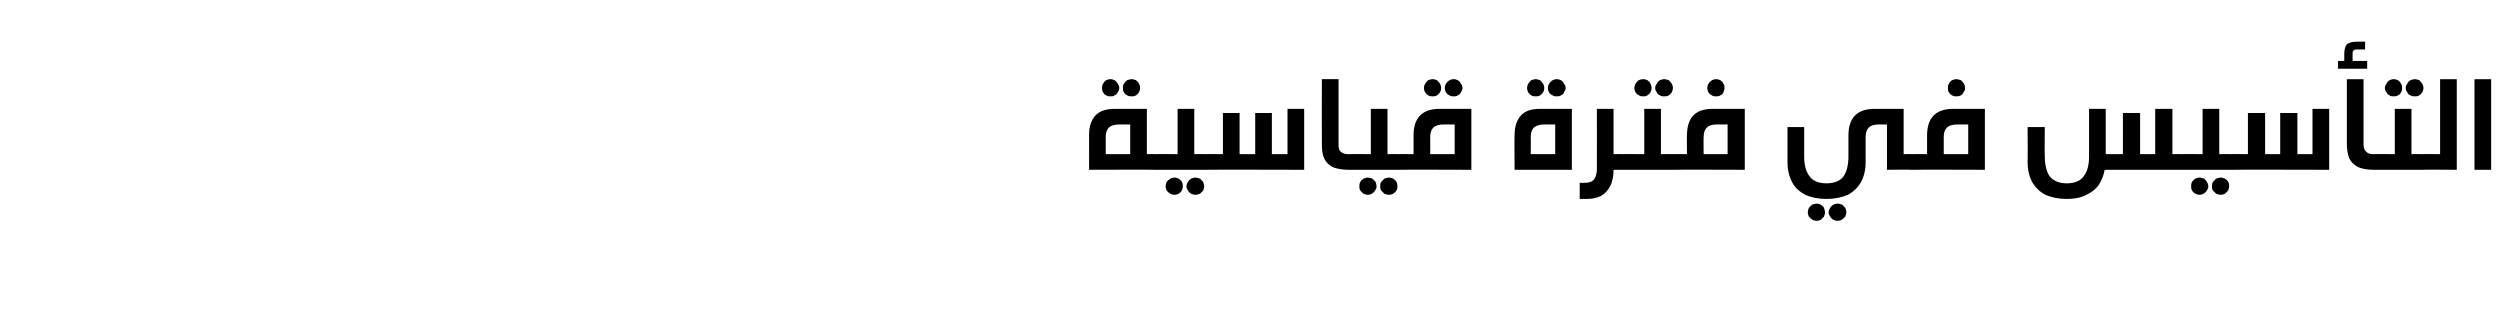 <?xml version="1.0" standalone="no"?><!DOCTYPE svg PUBLIC "-//W3C//DTD SVG 1.1//EN" "http://www.w3.org/Graphics/SVG/1.1/DTD/svg11.dtd"><svg xmlns="http://www.w3.org/2000/svg" version="1.1" width="480px" height="62.4px" viewBox="0 -13 480 62.4" style="top:-13px"><desc/><defs/><g id="Polygon24995"><path d="m221.9 16.6c.3 0 .5 0 .6.1c.2.1.3.2.3.4c.1.2.1.6.1 1v.9c-.1.2-.2.3-.4.4c-.1.1-.3.2-.6.2c0-.05-12.8 0-12.8 0c0 0 .02-6.57 0-6.6c0-1.7.4-2.9 1.2-3.8c.8-.9 2.1-1.3 3.8-1.3h6.1v8.7s1.7-.05 1.7 0zm-7-5.7c-.9 0-1.6.2-2 .6c-.4.4-.6 1-.6 1.8c.01.04 0 3.3 0 3.3h4.7v-5.7h-2.1s-.04-.01 0 0zm-1.7-8.7c.3 0 .6.1.8.2c.3.2.5.4.6.7c.2.2.3.5.3.8c0 .3-.1.6-.3.8c-.1.3-.3.5-.6.6c-.2.2-.5.2-.8.2c-.3 0-.6 0-.8-.2c-.3-.1-.5-.3-.6-.6c-.2-.2-.2-.5-.2-.8c0-.3 0-.6.2-.8c.1-.3.3-.5.6-.7c.2-.1.5-.2.8-.2zm4.1 0c.3 0 .5.1.8.2c.2.2.5.4.6.7c.1.2.2.5.2.8c0 .3-.1.5-.2.8c-.2.3-.4.5-.6.6c-.3.2-.5.2-.8.2c-.3 0-.6 0-.9-.2c-.2-.1-.5-.3-.6-.6c-.2-.2-.2-.5-.2-.8c0-.3 0-.6.2-.8c.1-.3.4-.5.6-.7c.3-.1.6-.2.9-.2zm8.2 18.9c.3 0 .6.1.8.2c.3.2.5.4.6.6c.2.3.2.6.2.9c0 .3-.1.5-.2.8c-.1.2-.3.4-.6.6c-.2.1-.5.2-.8.2c-.3 0-.6-.1-.8-.2c-.3-.2-.5-.4-.7-.6c-.1-.3-.2-.5-.2-.8c0-.3.1-.6.2-.9c.2-.2.4-.4.7-.6c.2-.1.5-.2.8-.2zm4 0c.3 0 .6.1.9.2l.6.6c.1.3.2.6.2.9c0 .3-.1.5-.2.8l-.6.6c-.3.1-.6.2-.9.2c-.3 0-.5-.1-.8-.2c-.3-.2-.5-.4-.6-.6c-.2-.3-.3-.5-.3-.8c0-.3.1-.6.3-.9c.1-.2.3-.4.6-.6c.3-.1.5-.2.8-.2zm1.9-4.5c.3 0 .5 0 .6.1c.2.1.3.2.3.4c.1.2.1.6.1 1c0 .4 0 .7-.1.9c0 .2-.1.3-.3.4c-.1.1-.3.2-.6.2h-9.5c-.3 0-.5-.1-.6-.2c-.1-.1-.3-.2-.3-.4c-.1-.2-.1-.5-.1-.9c0-.4 0-.8.1-1c.1-.2.2-.3.3-.4c.2-.1.4-.1.6-.1c.02-.05 4.2 0 4.2 0V7.9h3.2v8.7s2.11-.05 2.1 0zm0 3c-.3 0-.5-.1-.6-.2c-.2-.1-.3-.2-.3-.4c-.1-.2-.1-.5-.1-.9c0-.4 0-.8.1-1c.1-.2.2-.3.3-.4c.1-.1.4-.1.6-.1c.01-.05 3.4 0 3.4 0V8.7h3.2v7.9h3V8.7h3.2v7.9h3V7.9h3.2v11.7s-18.99-.05-19 0zm25.6-4.9c0 .7.1 1.2.4 1.4c.3.3.8.5 1.4.5h.3c.2 0 .4 0 .6.1c.1.1.2.2.3.4c.1.2.1.6.1 1c0 .4 0 .7-.1.9c-.1.2-.2.3-.3.4c-.2.1-.4.2-.6.2h-.2c-1.2 0-2.2-.2-3-.5c-.7-.4-1.3-.9-1.6-1.6c-.4-.7-.5-1.7-.5-2.9c-.03-.01 0-12.4 0-12.4h3.2v12.5s-.01.04 0 0zm5.6 6.4c.3 0 .6.1.9.2l.6.6c.1.3.2.6.2.9c0 .3-.1.5-.3.8c-.1.2-.3.4-.6.6c-.2.1-.5.2-.8.2c-.3 0-.5-.1-.8-.2c-.2-.2-.5-.4-.6-.6c-.2-.3-.2-.5-.2-.8c0-.3 0-.6.2-.9c.1-.2.3-.4.6-.6c.3-.1.5-.2.8-.2zm4.1 0c.3 0 .6.1.8.2c.3.2.5.4.6.6c.2.3.2.6.2.9c0 .3 0 .5-.2.8c-.1.2-.4.4-.6.6c-.3.1-.5.2-.8.2c-.3 0-.6-.1-.9-.2l-.6-.6c-.2-.3-.2-.5-.2-.8c0-.3 0-.6.2-.9l.6-.6c.3-.1.6-.2.9-.2zm1.9-4.5c.2 0 .4 0 .6.1c.1.1.2.2.3.4c.1.2.1.6.1 1c0 .4 0 .7-.1.9c-.1.2-.2.3-.3.4c-.2.1-.4.2-.6.2h-9.5c-.3 0-.5-.1-.7-.2c-.1-.1-.2-.2-.3-.4c0-.2-.1-.5-.1-.9c0-.4.1-.8.1-1c.1-.2.2-.3.4-.4c.1-.1.3-.1.6-.1c-.04-.05 4.1 0 4.1 0V7.9h3.2v8.7s2.16-.05 2.2 0zm0 3c-.3 0-.5-.1-.7-.2c-.1-.1-.2-.2-.3-.4c0-.2-.1-.5-.1-.9c0-.4.1-.8.1-1c.1-.2.2-.3.4-.4c.1-.1.3-.1.6-.1c-.04-.05 2.8 0 2.8 0c0 0 .02-3.57 0-3.6c0-3.4 1.7-5.1 5-5.1h6.1v11.7s-13.94-.05-13.9 0zm8.6-8.7c-.9 0-1.6.2-2 .6c-.4.4-.6 1-.6 1.8c.02.04 0 3.3 0 3.3h4.7v-5.7h-2.1s-.03-.01 0 0zm-2.1-8.7c.3 0 .5.1.8.2c.2.2.4.4.6.7c.1.2.2.5.2.8c0 .3-.1.6-.2.8c-.2.3-.4.5-.6.6c-.3.2-.5.2-.8.2c-.3 0-.6 0-.9-.2c-.2-.1-.4-.3-.6-.6c-.1-.2-.2-.5-.2-.8c0-.3.1-.6.2-.8c.2-.3.4-.5.6-.7c.3-.1.6-.2.9-.2zm4 0c.3 0 .6.1.8.2c.3.2.5.4.6.7c.2.2.3.5.3.8c0 .3-.1.5-.3.8c-.1.3-.3.5-.6.6c-.2.2-.5.2-.8.2c-.3 0-.6 0-.8-.2c-.3-.1-.5-.3-.7-.6c-.1-.2-.2-.5-.2-.8c0-.3.1-.6.2-.8c.2-.3.4-.5.7-.7c.2-.1.5-.2.8-.2zm11.7 17.4s-.05-6.57 0-6.6c0-1.7.4-2.9 1.2-3.8c.8-.9 2-1.3 3.7-1.3h6.1v11.7h-11zm5.7-8.7c-.9 0-1.5.2-2 .6c-.4.4-.6 1-.6 1.8c.04.04 0 3.3 0 3.3h4.7v-5.7h-2.1s-.01-.01 0 0zm-1.6-8.7c.2 0 .5.1.8.2c.2.2.4.4.6.7c.1.2.2.5.2.8c0 .3-.1.6-.2.8c-.2.3-.4.5-.6.6c-.3.2-.6.2-.8.2c-.3 0-.6 0-.9-.2c-.2-.1-.4-.3-.6-.6c-.1-.2-.2-.5-.2-.8c0-.3.1-.6.2-.8c.2-.3.4-.5.6-.7c.3-.1.6-.2.9-.2zm4 0c.3 0 .6.1.8.2c.3.2.5.4.6.7c.2.2.3.5.3.8c0 .3-.1.5-.3.8c-.1.3-.3.5-.6.6c-.2.2-.5.2-.8.2c-.3 0-.6 0-.8-.2c-.3-.1-.5-.3-.7-.6c-.1-.2-.2-.5-.2-.8c0-.3.1-.6.2-.8c.2-.3.4-.5.7-.7c.2-.1.5-.2.8-.2zm12.6 14.4c.3 0 .5 0 .6.1c.2.1.3.2.3.4c.1.2.1.6.1 1c0 .4 0 .7-.1.9c0 .2-.1.3-.3.4c-.1.1-.3.2-.6.2h-1.7c0 1.7-.4 3.1-1.3 4.1c-.8 1-2.1 1.5-3.9 1.5h-1.3v-3.1s1 .03 1 0c.8 0 1.4-.2 1.8-.7c.3-.5.5-1.1.5-1.9c.02-.03 0-11.6 0-11.6h3.2v8.7s1.71-.05 1.7 0zm4-14.4c.3 0 .6.1.8.2c.3.2.5.4.6.7c.1.2.2.5.2.8c0 .3-.1.6-.2.8c-.2.3-.4.5-.6.6c-.2.2-.5.2-.8.2c-.3 0-.6 0-.8-.2c-.3-.1-.5-.3-.7-.6c-.1-.2-.2-.5-.2-.8c0-.3.1-.6.2-.8c.2-.3.4-.5.6-.7c.3-.1.6-.2.9-.2zm4 0c.3 0 .6.1.9.2c.2.2.4.4.6.7c.1.2.2.5.2.8c0 .3-.1.5-.2.8c-.2.3-.4.5-.6.6c-.3.2-.6.2-.9.2c-.3 0-.5 0-.8-.2c-.3-.1-.5-.3-.6-.6c-.2-.2-.3-.5-.3-.8c0-.3.1-.6.3-.8c.1-.3.3-.5.6-.7c.3-.1.5-.2.8-.2zm1.5 14.4c.3 0 .5 0 .6.1c.2.1.3.2.3.4c.1.2.1.6.1 1c0 .4 0 .7-.1.9c0 .2-.1.3-.3.4c-.1.1-.3.2-.6.2h-9.5c-.3 0-.5-.1-.6-.2c-.2-.1-.3-.2-.3-.4c-.1-.2-.1-.5-.1-.9c0-.4 0-.8.1-1c0-.2.2-.3.3-.4c.1-.1.3-.1.6-.1c.01-.05 4.2 0 4.2 0V7.9h3.2v8.7s2.1-.05 2.1 0zm0 3c-.3 0-.5-.1-.6-.2c-.2-.1-.3-.2-.3-.4c-.1-.2-.1-.5-.1-.9c0-.4 0-.8.1-1c0-.2.2-.3.3-.4c.1-.1.3-.1.6-.1c0-.05 2.9 0 2.9 0c0 0-.04-3.57 0-3.6c0-3.4 1.6-5.1 4.9-5.1h6.2v11.7s-14-.05-14 0zm8.6-8.7c-.9 0-1.5.2-1.9.6c-.4.4-.6 1-.6 1.8c-.04.04 0 3.3 0 3.3h4.6v-5.7h-2.1s.01-.01 0 0zm-.1-8.7c.3 0 .6.1.8.2c.3.2.5.4.6.7c.2.2.2.5.2.8c0 .3-.1.6-.2.8c-.1.3-.3.5-.6.6c-.2.2-.5.2-.8.2c-.3 0-.6 0-.8-.2c-.3-.1-.5-.3-.7-.6c-.1-.2-.2-.5-.2-.8c0-.3.1-.6.2-.8c.2-.3.4-.5.7-.7c.2-.1.5-.2.8-.2zm37.6 14.4c.3 0 .5 0 .6.1c.2.1.3.2.4.4c0 .2.1.6.1 1c0 .4-.1.7-.1.9c-.1.2-.2.3-.3.4c-.2.1-.4.2-.7.2c.04-.05-4.8 0-4.8 0v-8.7h-1.6c-.9 0-1.5.2-1.9.6c-.4.4-.6 1-.6 1.8v4.8c0 1.5-.3 2.8-.9 3.9c-.6 1-1.4 1.8-2.5 2.4c-1.2.5-2.5.8-4.1.8c-1.6 0-3-.3-4.1-.8c-1.1-.6-2-1.4-2.5-2.4c-.6-1.1-.9-2.4-.9-3.9v-6.7h3.2v5.6c0 1.6.3 2.9 1 3.8c.6.9 1.7 1.4 3.3 1.4c1.5 0 2.7-.5 3.3-1.4c.6-.9.9-2.2.9-3.8v-4c0-3.4 1.7-5.1 5-5.1h5.6v8.7s1.64-.05 1.6 0zm-18.3 9.5c.3 0 .6.1.8.2c.3.2.5.4.6.6c.1.3.2.6.2.9c0 .3-.1.5-.2.8l-.6.6c-.2.1-.5.2-.8.2c-.3 0-.6-.1-.8-.2c-.3-.2-.5-.4-.7-.6c-.1-.3-.2-.5-.2-.8c0-.3.1-.6.2-.9l.6-.6c.3-.1.6-.2.9-.2zm4 0c.3 0 .6.1.9.2l.6.6c.1.3.2.6.2.9c0 .2-.1.5-.2.8c-.2.2-.4.4-.7.6c-.2.1-.5.2-.8.2c-.3 0-.5-.1-.8-.2c-.3-.2-.5-.4-.6-.6c-.2-.3-.3-.5-.3-.8c0-.3.1-.6.3-.9c.1-.2.3-.4.6-.6c.3-.1.5-.2.8-.2zm14.4-6.5c-.3 0-.5-.1-.7-.2c-.1-.1-.2-.2-.3-.4c-.1-.2-.1-.5-.1-.9c0-.4 0-.8.1-1c.1-.2.2-.3.3-.4c.2-.1.4-.1.7-.1c-.05-.05 2.8 0 2.8 0c0 0 .01-3.57 0-3.6c0-3.4 1.7-5.1 5-5.1h6.1v11.7s-13.95-.05-13.9 0zm8.6-8.7c-.9 0-1.6.2-2 .6c-.4.4-.6 1-.6 1.8c.01.04 0 3.3 0 3.3h4.7v-5.7h-2.1s-.04-.01 0 0zm-.2-8.7c.3 0 .6.1.9.2c.2.2.4.4.6.7c.1.2.2.5.2.8c0 .3-.1.6-.3.8c-.1.3-.3.5-.5.6c-.3.2-.6.2-.9.2c-.3 0-.5 0-.8-.2c-.2-.1-.5-.3-.6-.6c-.2-.2-.2-.5-.2-.8c0-.3 0-.6.2-.8c.1-.3.3-.5.6-.7c.3-.1.5-.2.8-.2zm43.1 14.4c.3 0 .5 0 .7.1c.1.1.2.2.3.4c.1.2.1.6.1 1c0 .4 0 .7-.1.9c-.1.2-.2.3-.3.4c-.2.1-.4.2-.7.2h-14.6c-.2 1.1-.6 2.1-1.2 3c-.6.8-1.4 1.4-2.5 1.9c-1 .5-2.2.7-3.6.7c-1.6 0-2.9-.3-4.1-.8c-1.1-.6-1.9-1.4-2.5-2.4c-.6-1.1-.9-2.4-.9-3.9c.04.04 0-6.7 0-6.7h3.3s-.05 5.6 0 5.6c0 1.6.3 2.9.9 3.8c.7.9 1.8 1.4 3.3 1.4c1.6 0 2.7-.5 3.3-1.4c.7-.9 1-2.2 1-3.8c-.01 0 0-9.1 0-9.1h3.2v8.7h3.3V8.7h3.3v7.9h2.9V7.9h3.3v8.7s1.65-.05 1.6 0zm3.6 4.5c.3 0 .6.1.9.2c.2.2.4.4.5.6c.2.3.3.6.3.9c0 .3-.1.5-.3.8c-.1.2-.3.4-.6.6c-.2.1-.5.2-.8.2c-.3 0-.5-.1-.8-.2c-.3-.2-.5-.4-.6-.6c-.2-.3-.2-.5-.2-.8c0-.3 0-.6.2-.9c.1-.2.3-.4.6-.6c.3-.1.5-.2.8-.2zm4.1 0c.3 0 .5.1.8.2c.3.2.5.4.6.6c.2.3.2.6.2.9c0 .3-.1.5-.2.8l-.6.6c-.3.1-.5.2-.8.2c-.3 0-.6-.1-.9-.2l-.6-.6c-.2-.3-.2-.5-.2-.8c0-.3 0-.6.2-.9l.6-.6c.3-.1.6-.2.9-.2zm1.9-4.5c.2 0 .4 0 .6.1c.1.1.2.2.3.4c0 .2.1.6.1 1c0 .4 0 .7-.1.9c-.1.2-.2.3-.3.4c-.2.1-.4.2-.6.2h-9.5c-.3 0-.5-.1-.7-.2c-.1-.1-.2-.2-.3-.4c0-.2-.1-.5-.1-.9c0-.4.1-.8.1-1c.1-.2.2-.3.3-.4c.2-.1.4-.1.7-.1c-.04-.05 4.1 0 4.1 0V7.9h3.2v8.7s2.15-.05 2.2 0zm0 3c-.3 0-.5-.1-.7-.2c-.1-.1-.2-.2-.3-.4c-.1-.2-.1-.5-.1-.9c0-.4 0-.8.1-1c.1-.2.2-.3.3-.4c.2-.1.4-.1.7-.1c-.05-.05 3.3 0 3.3 0V8.7h3.3v7.9h2.9V8.7h3.3v7.9h2.9V7.9h3.2v11.7s-18.95-.05-18.9 0zm25.5-4.9c0 .7.2 1.2.5 1.4c.2.3.7.5 1.4.5h.2c.3 0 .5 0 .6.1c.1.1.3.2.3.4c.1.2.1.6.1 1c0 .4 0 .7-.1.9c0 .2-.1.3-.3.4c-.1.1-.3.2-.6.2h-.1c-1.3 0-2.3-.2-3-.5c-.8-.4-1.3-.9-1.7-1.6c-.3-.7-.5-1.7-.5-2.9V2.2h3.2v12.5s.03.04 0 0zm-1.3-18.2c-.3 0-.5 0-.6.2c-.2.1-.2.3-.2.6c-.02.02 0 1.4 0 1.4h2.8v1.5h-5.6v-1.5h1.2v-1.4c0-.8.2-1.4.5-1.8c.4-.3 1-.5 1.9-.5h1.6v1.5s-1.57-.02-1.6 0zm7.1 5.7c.3 0 .6.1.8.2c.3.2.5.4.6.7c.2.2.2.5.2.8c0 .3 0 .6-.2.8c-.1.3-.3.5-.6.6c-.2.2-.5.2-.8.2c-.3 0-.6 0-.8-.2c-.3-.1-.5-.3-.6-.6c-.2-.2-.3-.5-.3-.8c0-.3.1-.6.3-.8c.1-.3.3-.5.6-.7c.2-.1.5-.2.8-.2zm4.1 0c.2 0 .5.1.8.2c.2.2.4.4.6.7c.1.2.2.5.2.8c0 .3-.1.5-.2.8c-.2.3-.4.5-.6.6c-.3.2-.6.2-.8.2c-.3 0-.6 0-.9-.2c-.3-.1-.5-.3-.6-.6c-.2-.2-.3-.5-.3-.8c0-.3.1-.6.3-.8c.1-.3.3-.5.6-.7c.3-.1.6-.2.9-.2zm1.4 14.4c.3 0 .5 0 .6.1c.2.1.3.2.3.4c.1.2.1.6.1 1v.9c-.1.2-.2.3-.4.4c-.1.1-.3.2-.6.2h-9.5c-.2 0-.5-.1-.6-.2c-.1-.1-.2-.2-.3-.4c-.1-.2-.1-.5-.1-.9c0-.4 0-.8.1-1c.1-.2.2-.3.3-.4c.2-.1.4-.1.6-.1c.02-.05 4.2 0 4.2 0V7.9h3.2v8.7s2.12-.05 2.1 0zm0 3c-.2 0-.5-.1-.6-.2c-.1-.1-.3-.2-.3-.4c-.1-.2-.1-.5-.1-.9c0-.4 0-.8.1-1c.1-.2.2-.3.3-.4c.2-.1.4-.1.6-.1c.02-.05 3.4 0 3.4 0V2.2h3.2v17.4s-6.58-.05-6.6 0zm10 0V2.2h3.2v17.4h-3.2z" stroke="none" fill="#000"/></g></svg>
